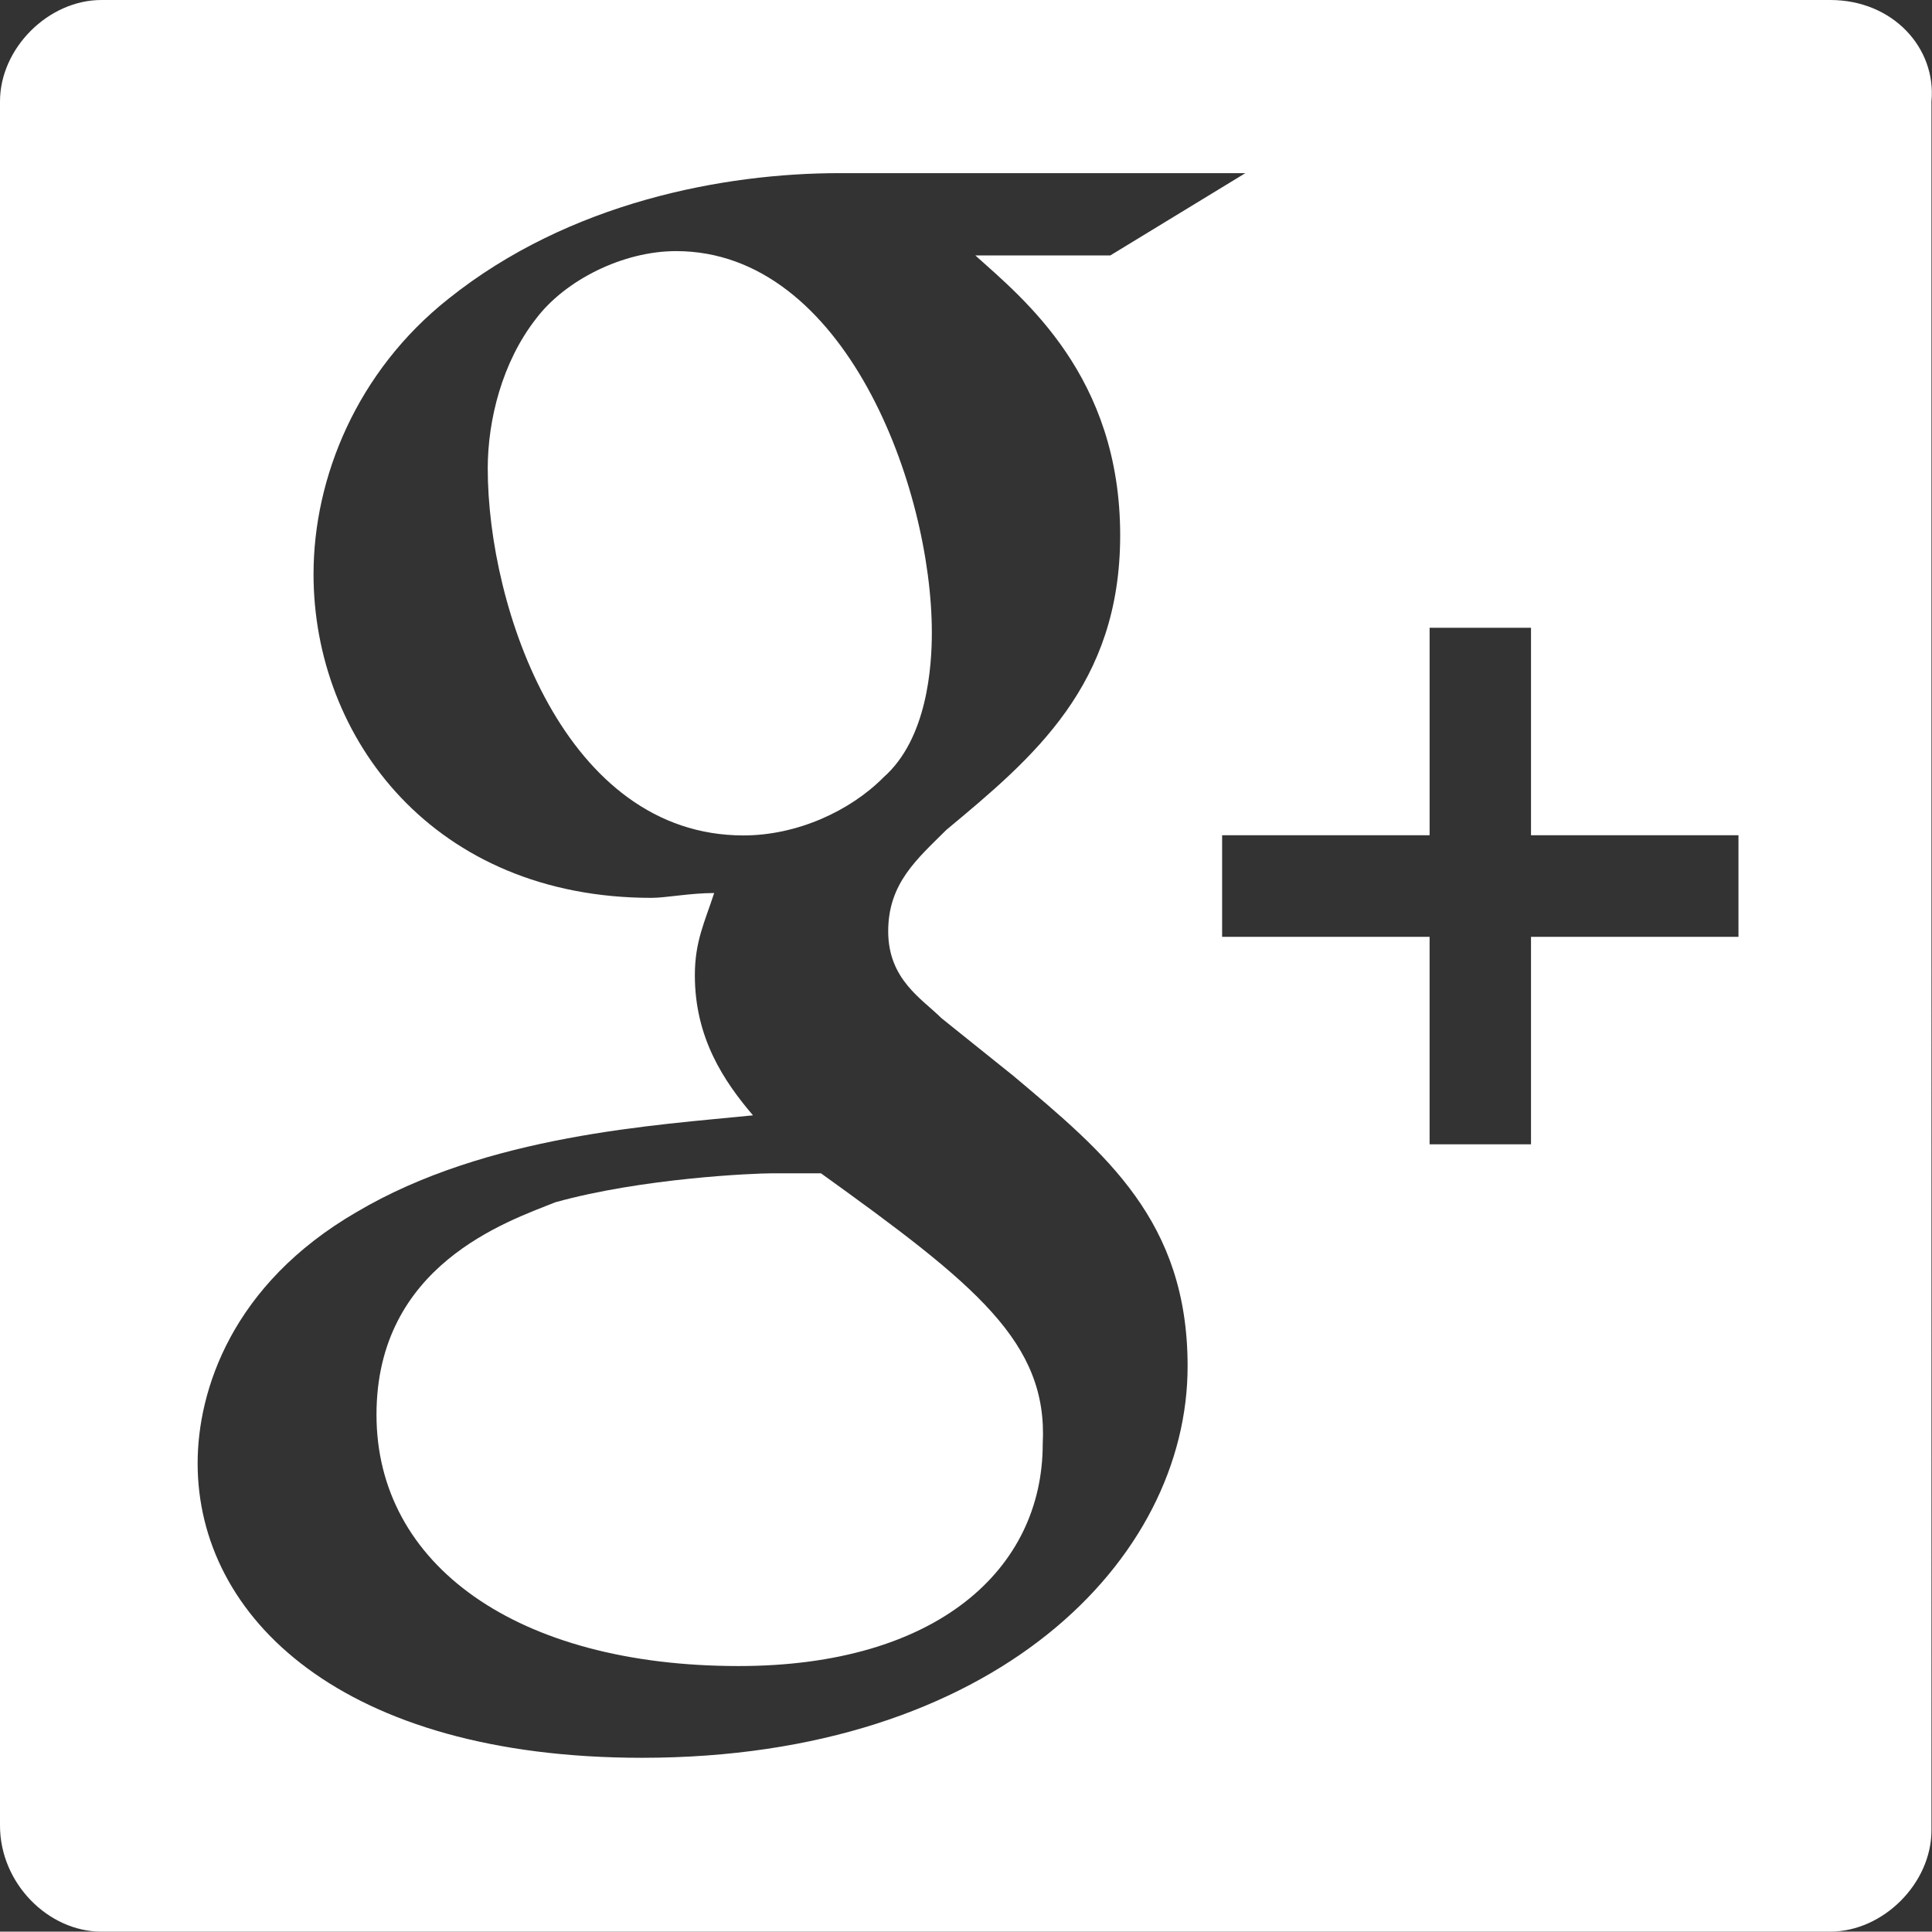 <?xml version="1.0" encoding="utf-8"?>
<!-- Generator: Adobe Illustrator 18.0.0, SVG Export Plug-In . SVG Version: 6.00 Build 0)  -->
<!DOCTYPE svg PUBLIC "-//W3C//DTD SVG 1.1//EN" "http://www.w3.org/Graphics/SVG/1.1/DTD/svg11.dtd">
<svg version="1.1" id="Ebene_1" xmlns="http://www.w3.org/2000/svg" xmlns:xlink="http://www.w3.org/1999/xlink" x="0px" y="0px"
	 viewBox="420 0 1080.2 1080" enable-background="new 420 0 1080.2 1080" xml:space="preserve">
<rect x="420" y="0" width="1080.2" height="1080" fill="#333333" stroke="none"/>
<g>
	<path fill="#FFFFFF" d="M1443.3,0H476.7C447,0,420,27,420,56.7v964c0,32.3,27,59.3,56.7,59.3h966.5c29.7,0,56.7-27,56.7-56.7V56.7
		C1502.7,27,1478.5,0,1443.3,0z M779,982.8c-167.5,0-248.5-78.3-248.5-164.7c0-40.5,19-100,89-140.5c73-43.2,167.5-48.5,221.5-54
		c-16.2-19-32.5-43.2-32.5-78.3c0-19,5.5-29.7,10.8-46c-13.5,0-27,2.7-35,2.7c-121.5,0-189-89-189-181c0-54,24.3-113.5,75.5-154
		c67.5-54,154-70.2,218.7-70.2h226.8l-75.5,46h-75.5c27,24.3,81,67.5,81,156.5c0,83.7-48.5,124.2-97.2,164.7
		c-16.2,16.2-32.5,29.7-32.5,56.7c0,27,19,37.8,29.7,48.5l40.5,32.5c51.3,43.2,97.2,81,97.2,162C1084.2,872,976.2,982.8,779,982.8z
		 M1392,523.8h-116v116h-56.7v-116h-116V467h116V351h56.7v116h116V523.8z"/>
	<path fill="#FFFFFF" d="M941,353.7c0-81-48.5-213.3-143-213.3c-29.7,0-62,16.2-78.3,37.8c-19,24.3-27,56.7-27,83.7
		c0,78.3,43.2,205.2,143,205.2c29.7,0,59.5-13.5,78.3-32.5C938.5,413,941,372.5,941,353.7z"/>
	<path fill="#FFFFFF" d="M879,656c-10.8,0-16.2,0-27,0s-73,2.7-121.5,16.2c-27,10.8-100,35-100,118.8S708.8,931.5,833,931.5
		c110.7,0,170-54,170-124.2C1006,750.5,965.5,718.2,879,656z"/>
</g>
</svg>
